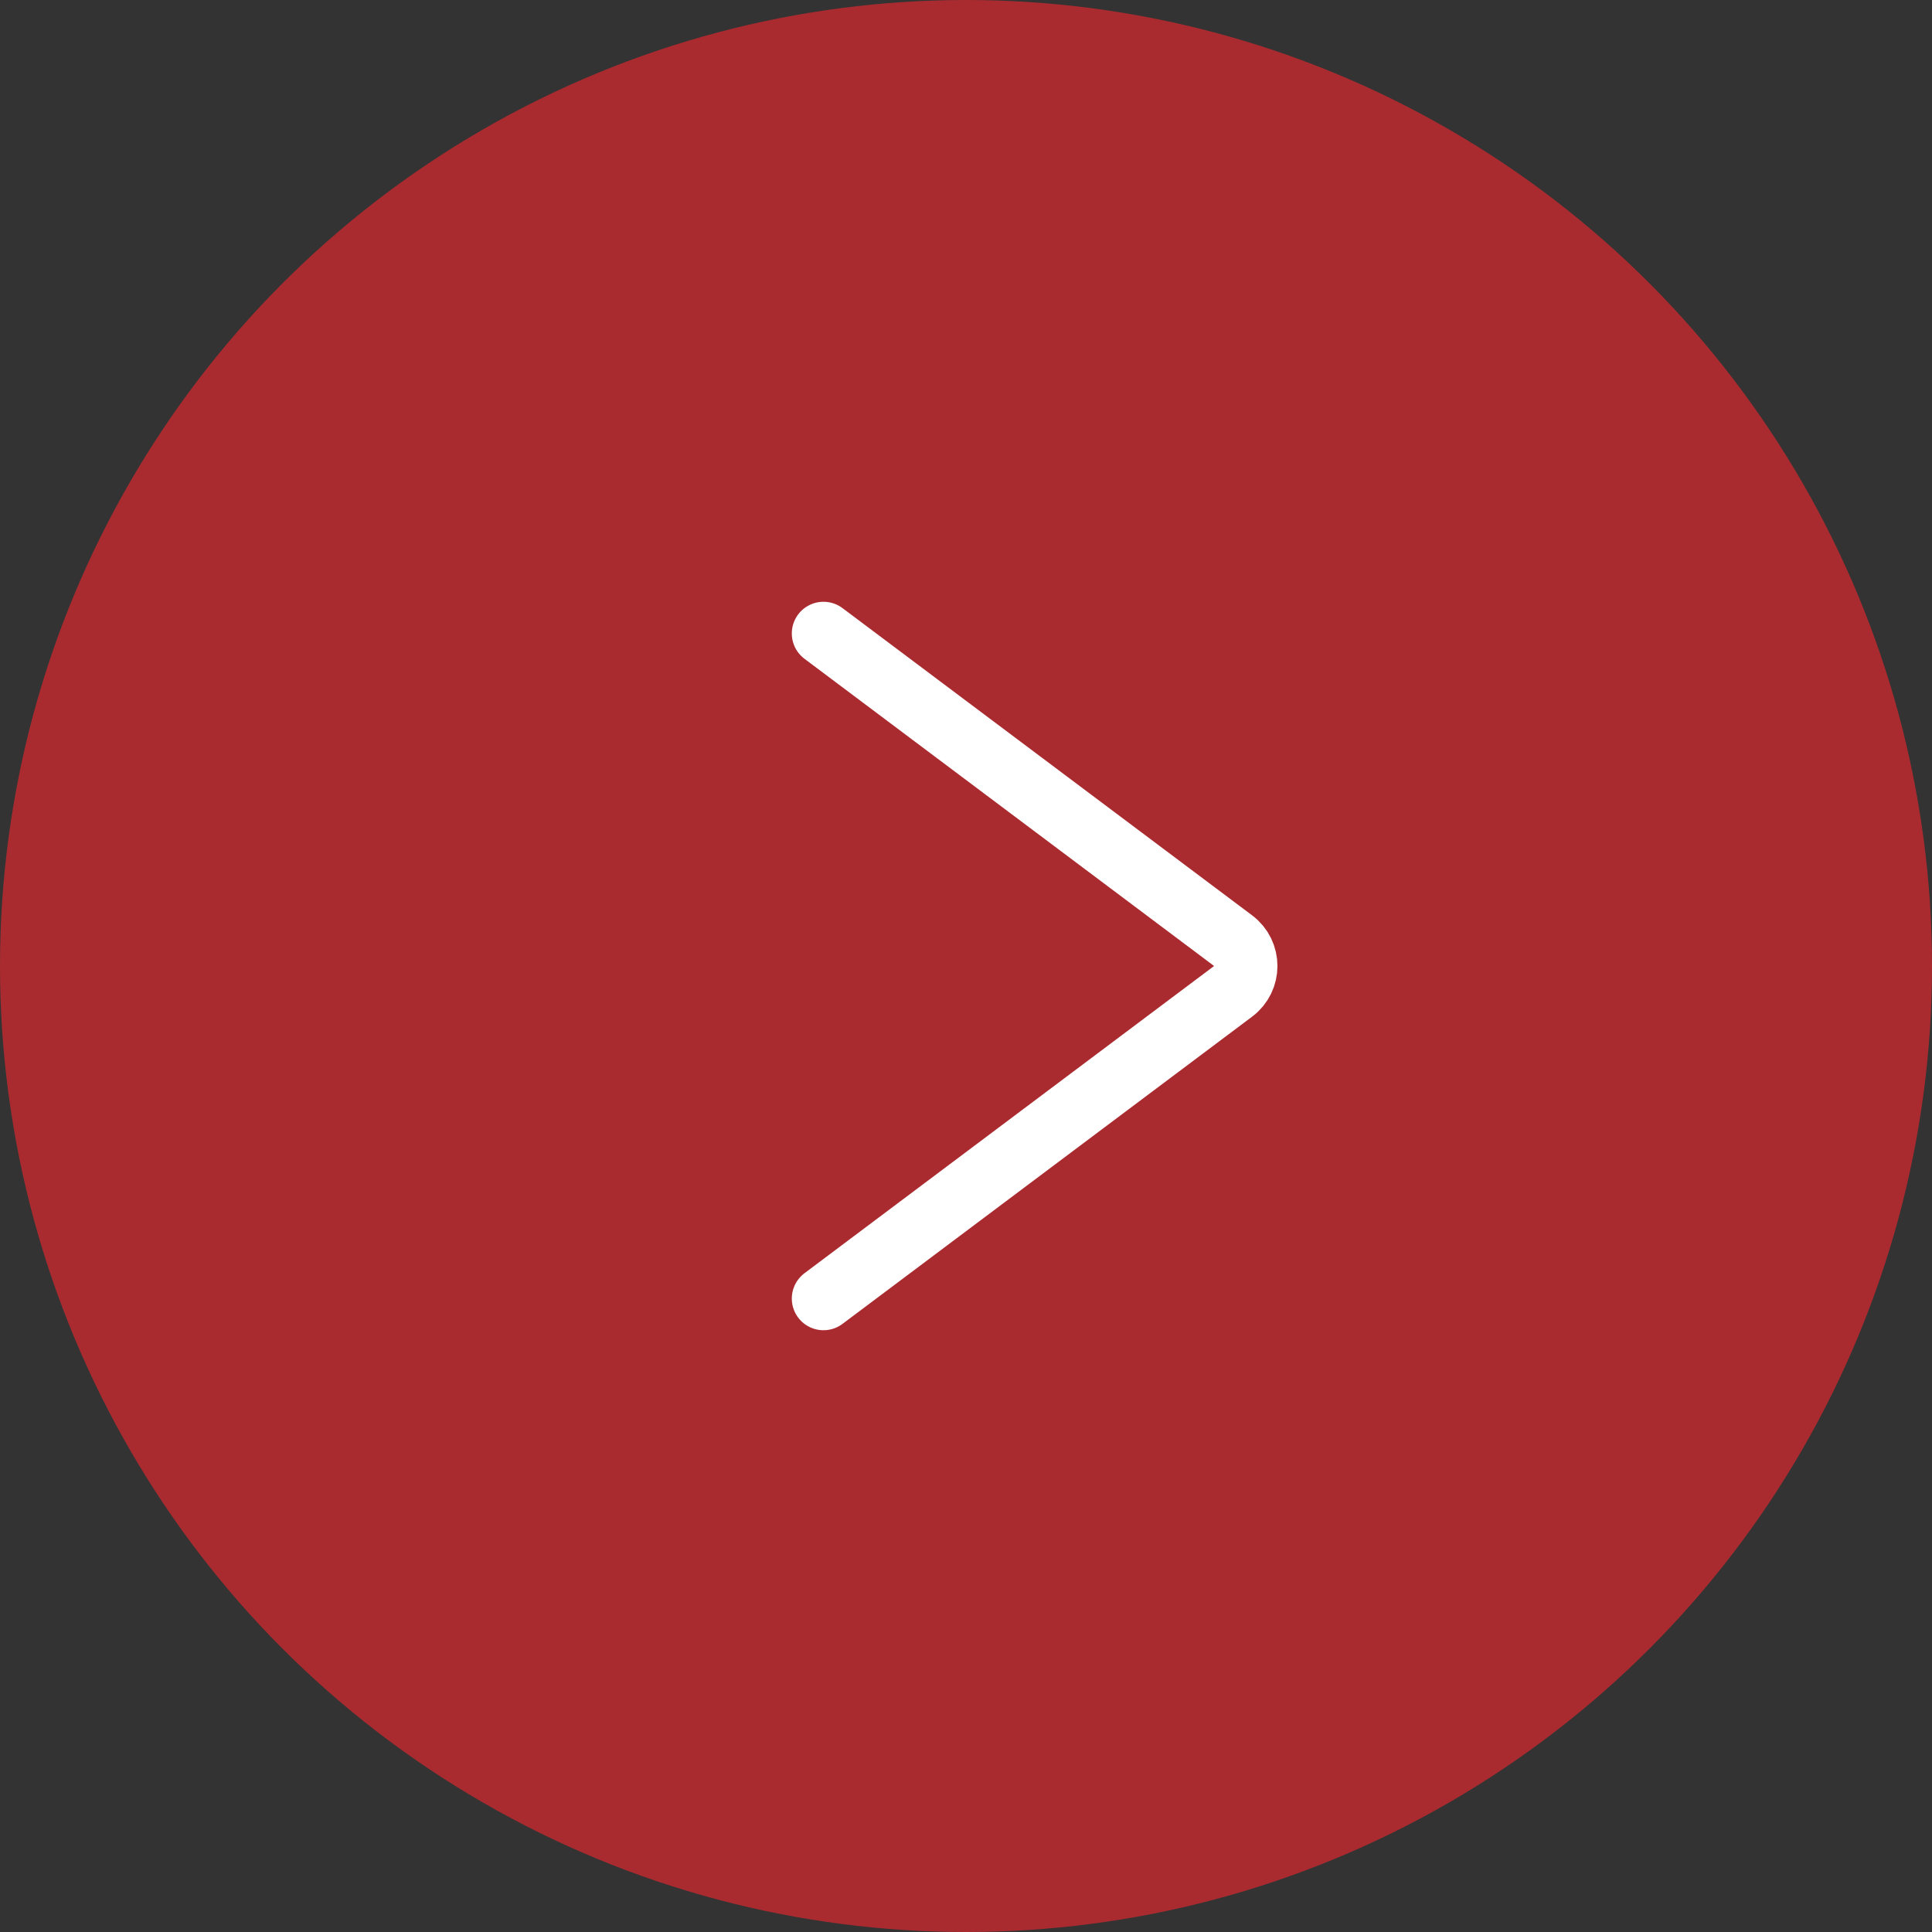 <?xml version="1.0" encoding="UTF-8"?> <svg xmlns="http://www.w3.org/2000/svg" width="61" height="61" viewBox="0 0 61 61" fill="none"><rect x="0" y="0" width="61" height="61" fill="#333333" stroke="none"/><circle cx="30.5" cy="30.5" r="30.5" transform="matrix(-1 0 0 1 61 0)" fill="#A92B30"></circle><path d="M26 20L38.933 29.7C39.467 30.1 39.467 30.9 38.933 31.3L26 41" stroke="white" stroke-width="2" stroke-linecap="round"></path></svg> 